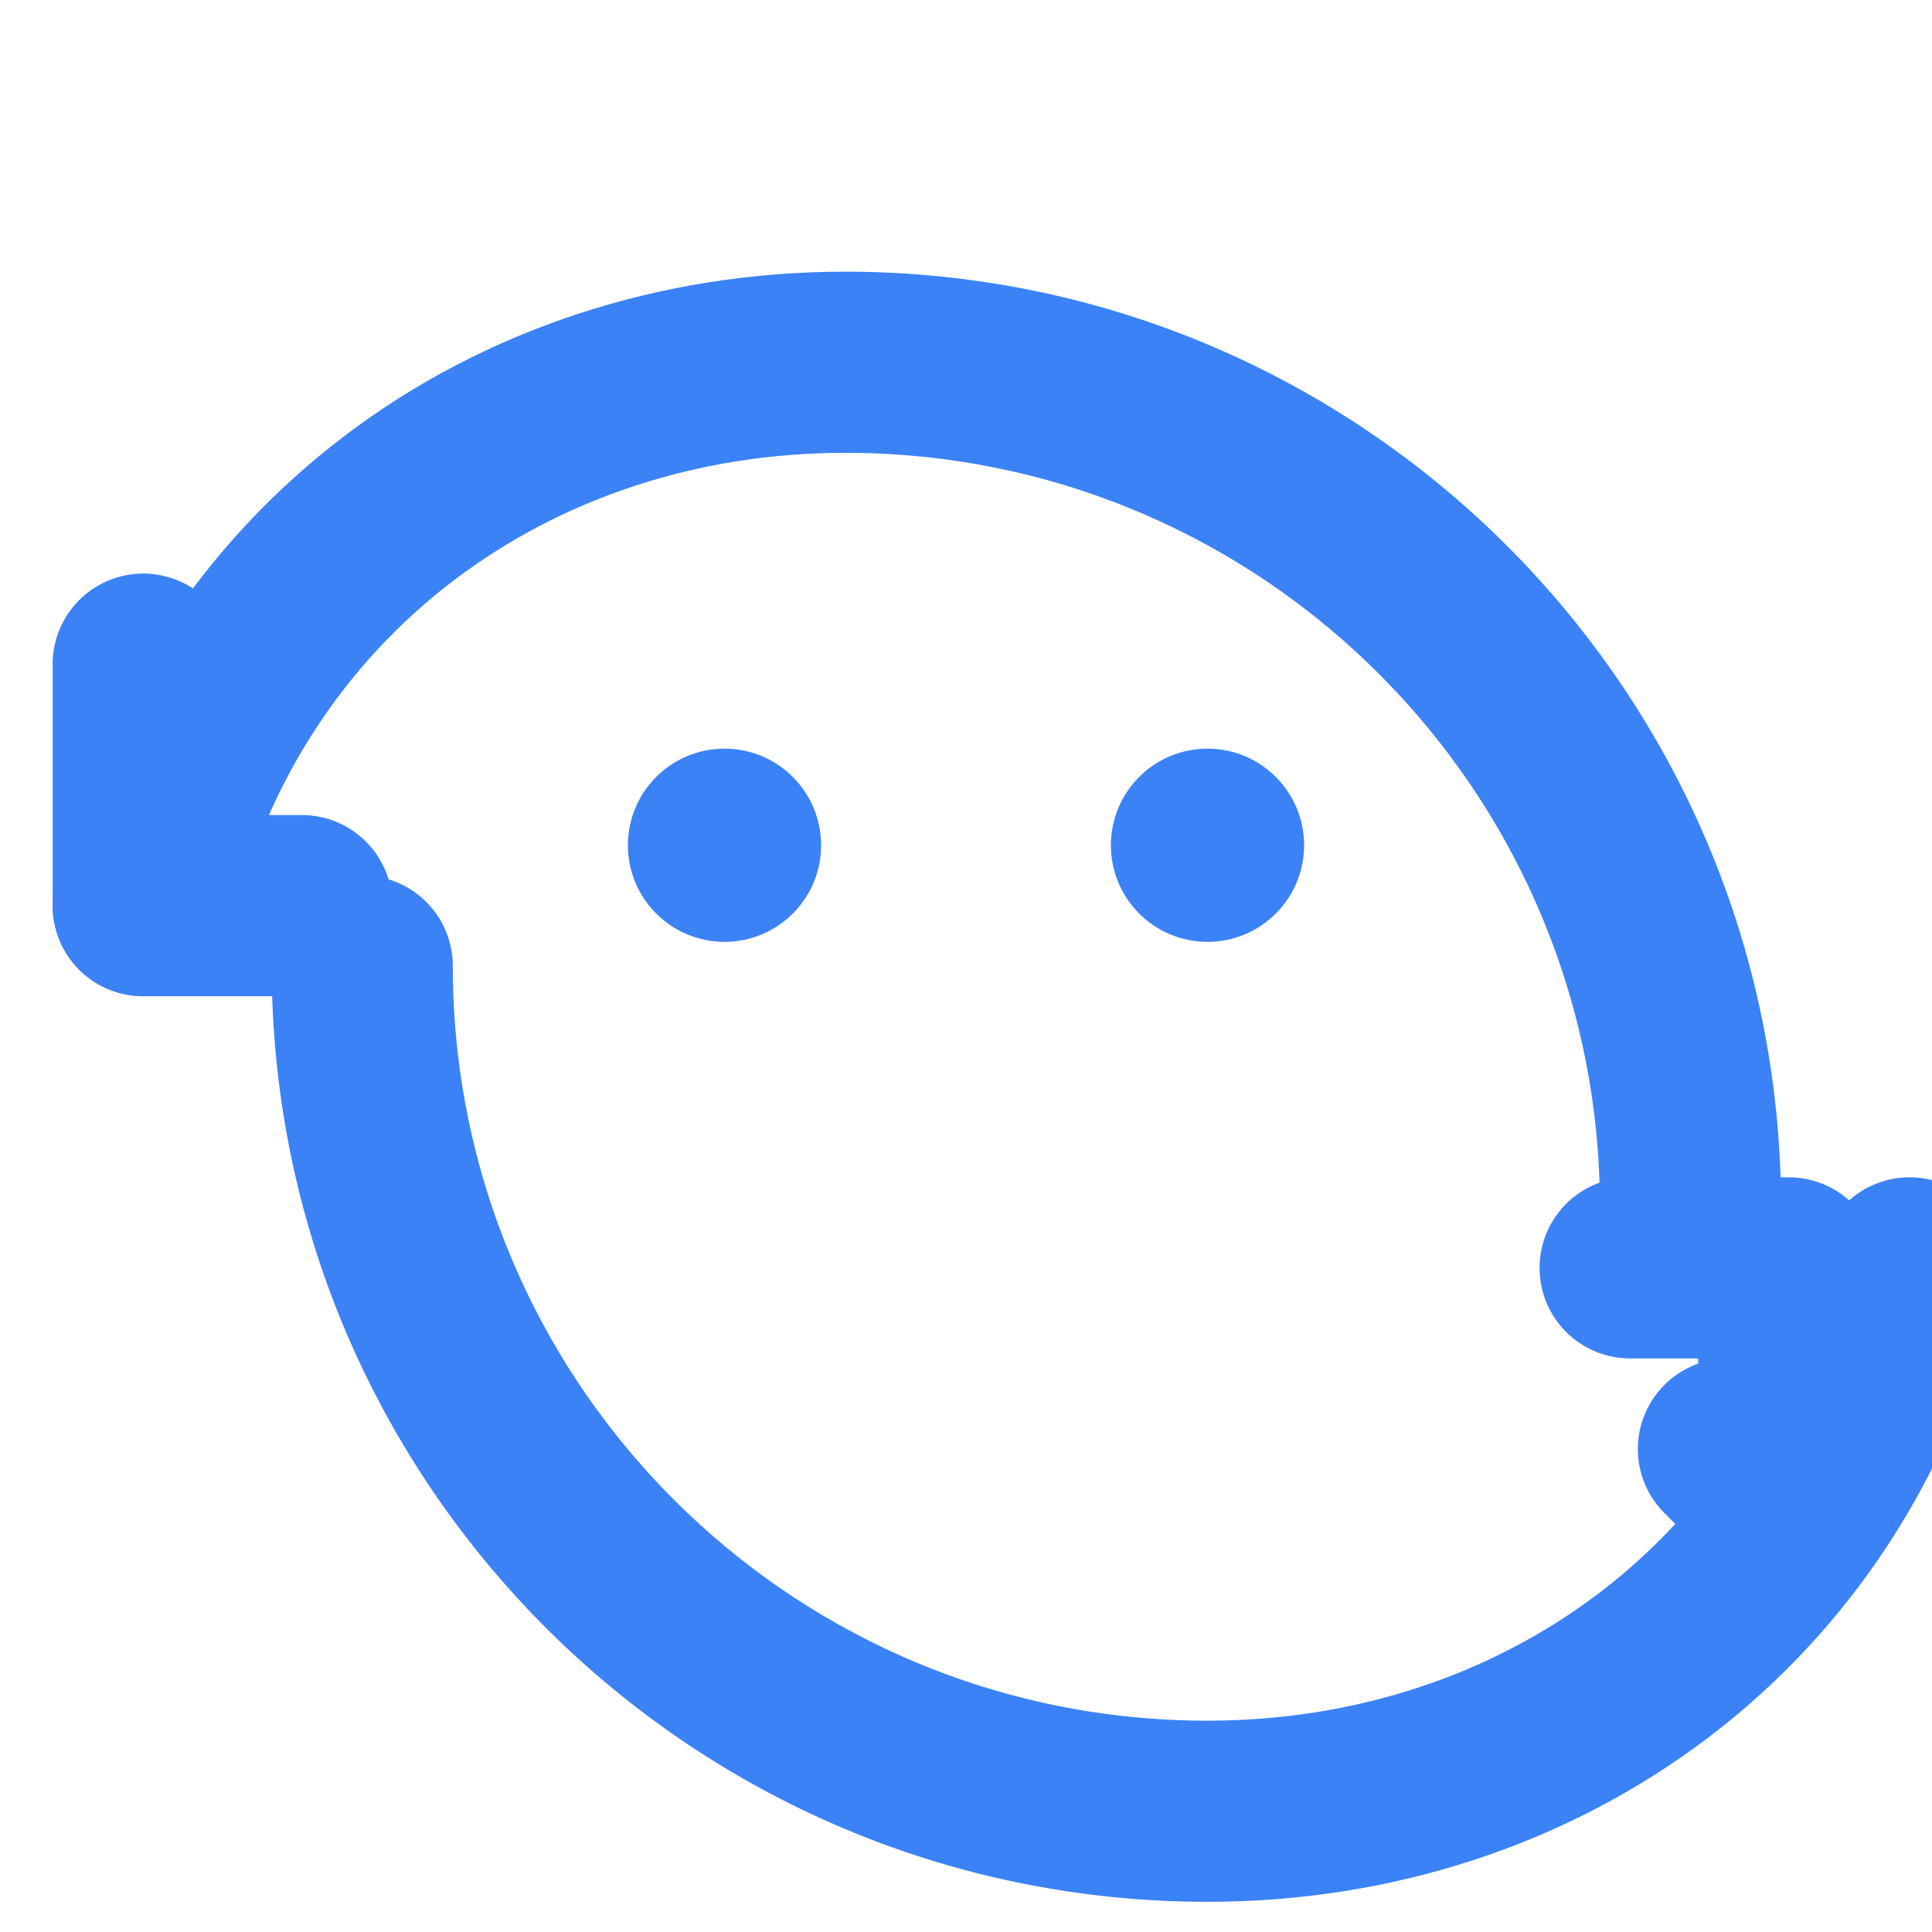<svg width="16" height="16" viewBox="0 0 16 16" fill="none" xmlns="http://www.w3.org/2000/svg">
    <!-- 主要的倒置D形状，形成笑脸轮廓 -->
    <path d="M3 8C3 11.866 6.134 15 10 15C12.761 15 15.145 13.284 15.814 10.5M14 10C14 6.134 10.866 3 7 3C4.239 3 1.855 4.716 1.186 7.5" stroke="#3b82f6" stroke-width="1.5" stroke-linecap="round"/>

    <!-- 左侧箭头指向上方，表示导航向上 -->
    <path d="M2.5 7.5L1.186 7.5Q1.186 6.5 1.186 5.5L1.686 6" stroke="#3b82f6" stroke-width="1.5" stroke-linecap="round" stroke-linejoin="round"/>

    <!-- 右侧箭头指向下方，表示导航向下 -->
    <path d="M13.5 10.5L14.814 10.5Q14.814 11.5 14.814 12.5L14.314 12" stroke="#3b82f6" stroke-width="1.5" stroke-linecap="round" stroke-linejoin="round"/>

    <!-- 两个小圆点作为笑脸的眼睛 -->
    <circle cx="6" cy="7" r="0.8" fill="#3b82f6"/>
    <circle cx="10" cy="7" r="0.8" fill="#3b82f6"/>
</svg>